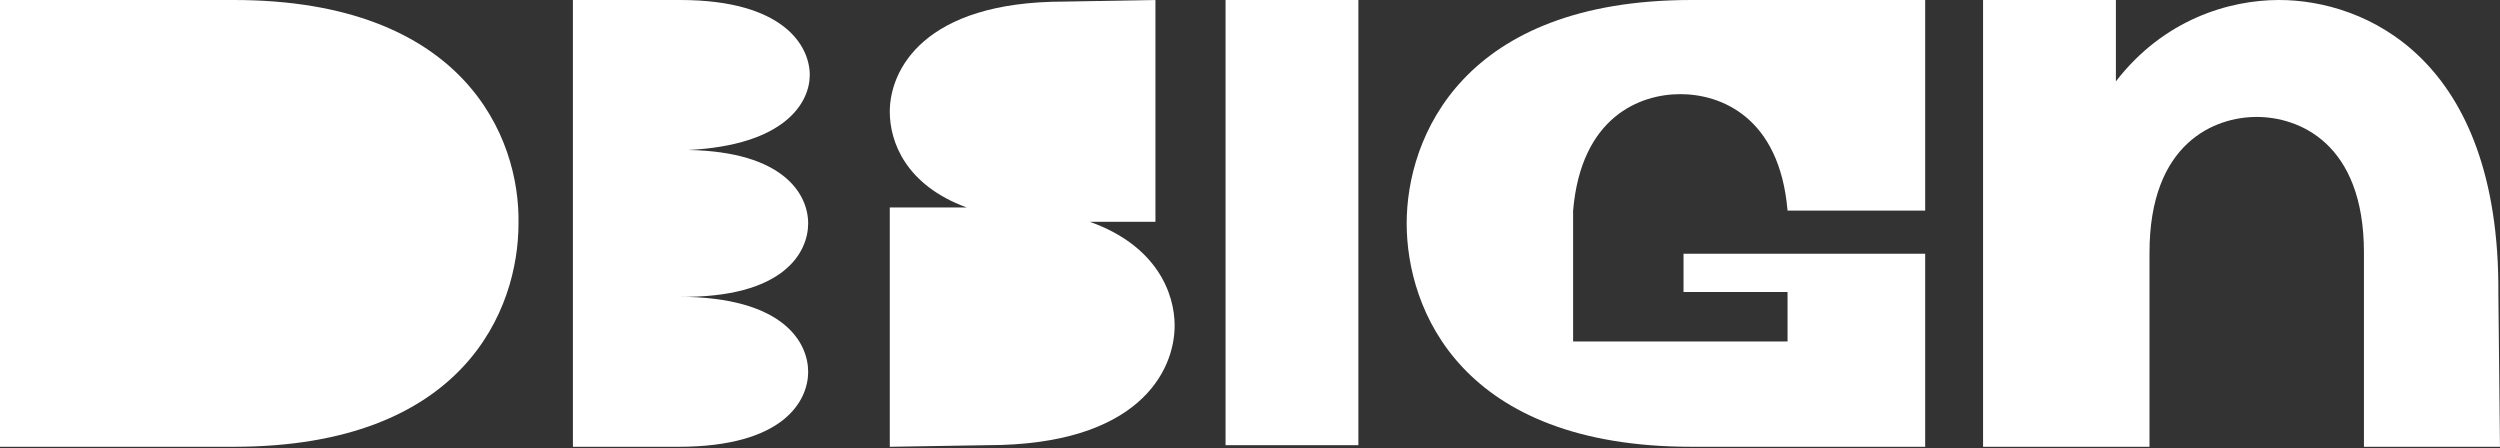 <?xml version="1.0" encoding="UTF-8"?> <svg xmlns="http://www.w3.org/2000/svg" width="859" height="154" viewBox="0 0 859 154" fill="none"><rect x="0" y="0" width="859" height="154" fill="#333333" stroke="none"/> <path d="M80.281 0H0V153.515H80.281C159.463 153.515 178.158 106.364 178.158 76.757C178.708 47.151 159.463 0 80.281 0Z" fill="white"></path> <path d="M483.334 76.757C483.334 106.364 502.03 153.515 581.211 153.515H661.492V100.333V87.174H614.203H578.462V100.333H614.203V117.329H540.521V100.333V78.95V72.371C543.27 40.023 563.615 32.348 577.362 32.348C591.109 32.348 611.454 40.023 614.203 72.371H661.492V0H581.211C502.579 0 483.334 47.151 483.334 76.757Z" fill="white"></path> <path d="M278.235 25.768C278.235 15.9 269.438 0 233.696 0H196.854V153.515H233.146C269.438 153.515 277.686 137.615 277.686 127.746C277.686 117.877 269.438 101.978 233.146 101.978C269.438 102.526 277.686 86.626 277.686 76.757C277.686 66.888 269.438 52.085 236.445 51.537C269.987 49.892 278.235 35.089 278.235 25.768Z" fill="white"></path> <path d="M374.462 76.209H397.007V0L365.664 0.548C317.276 0.548 305.729 24.124 305.729 38.379C305.729 48.796 311.227 63.599 332.122 71.275H305.729V153.515L339.271 152.966C390.959 152.966 403.606 127.746 403.606 111.846C403.606 100.881 397.557 84.433 374.462 76.209Z" fill="white"></path> <path d="M783.107 0C766.061 0 743.516 6.579 727.02 27.962V0H681.381V153.515H707.225H738.568V86.781C738.568 48.95 761.112 40.178 775.409 40.178C789.706 40.178 812.25 48.95 812.25 86.781V153.515H858.989L858.439 100.881C858.989 19.738 812.25 0 783.107 0Z" fill="white"></path> <path d="M466.739 0H421.1V152.966H466.739V0Z" fill="white"></path> </svg> 